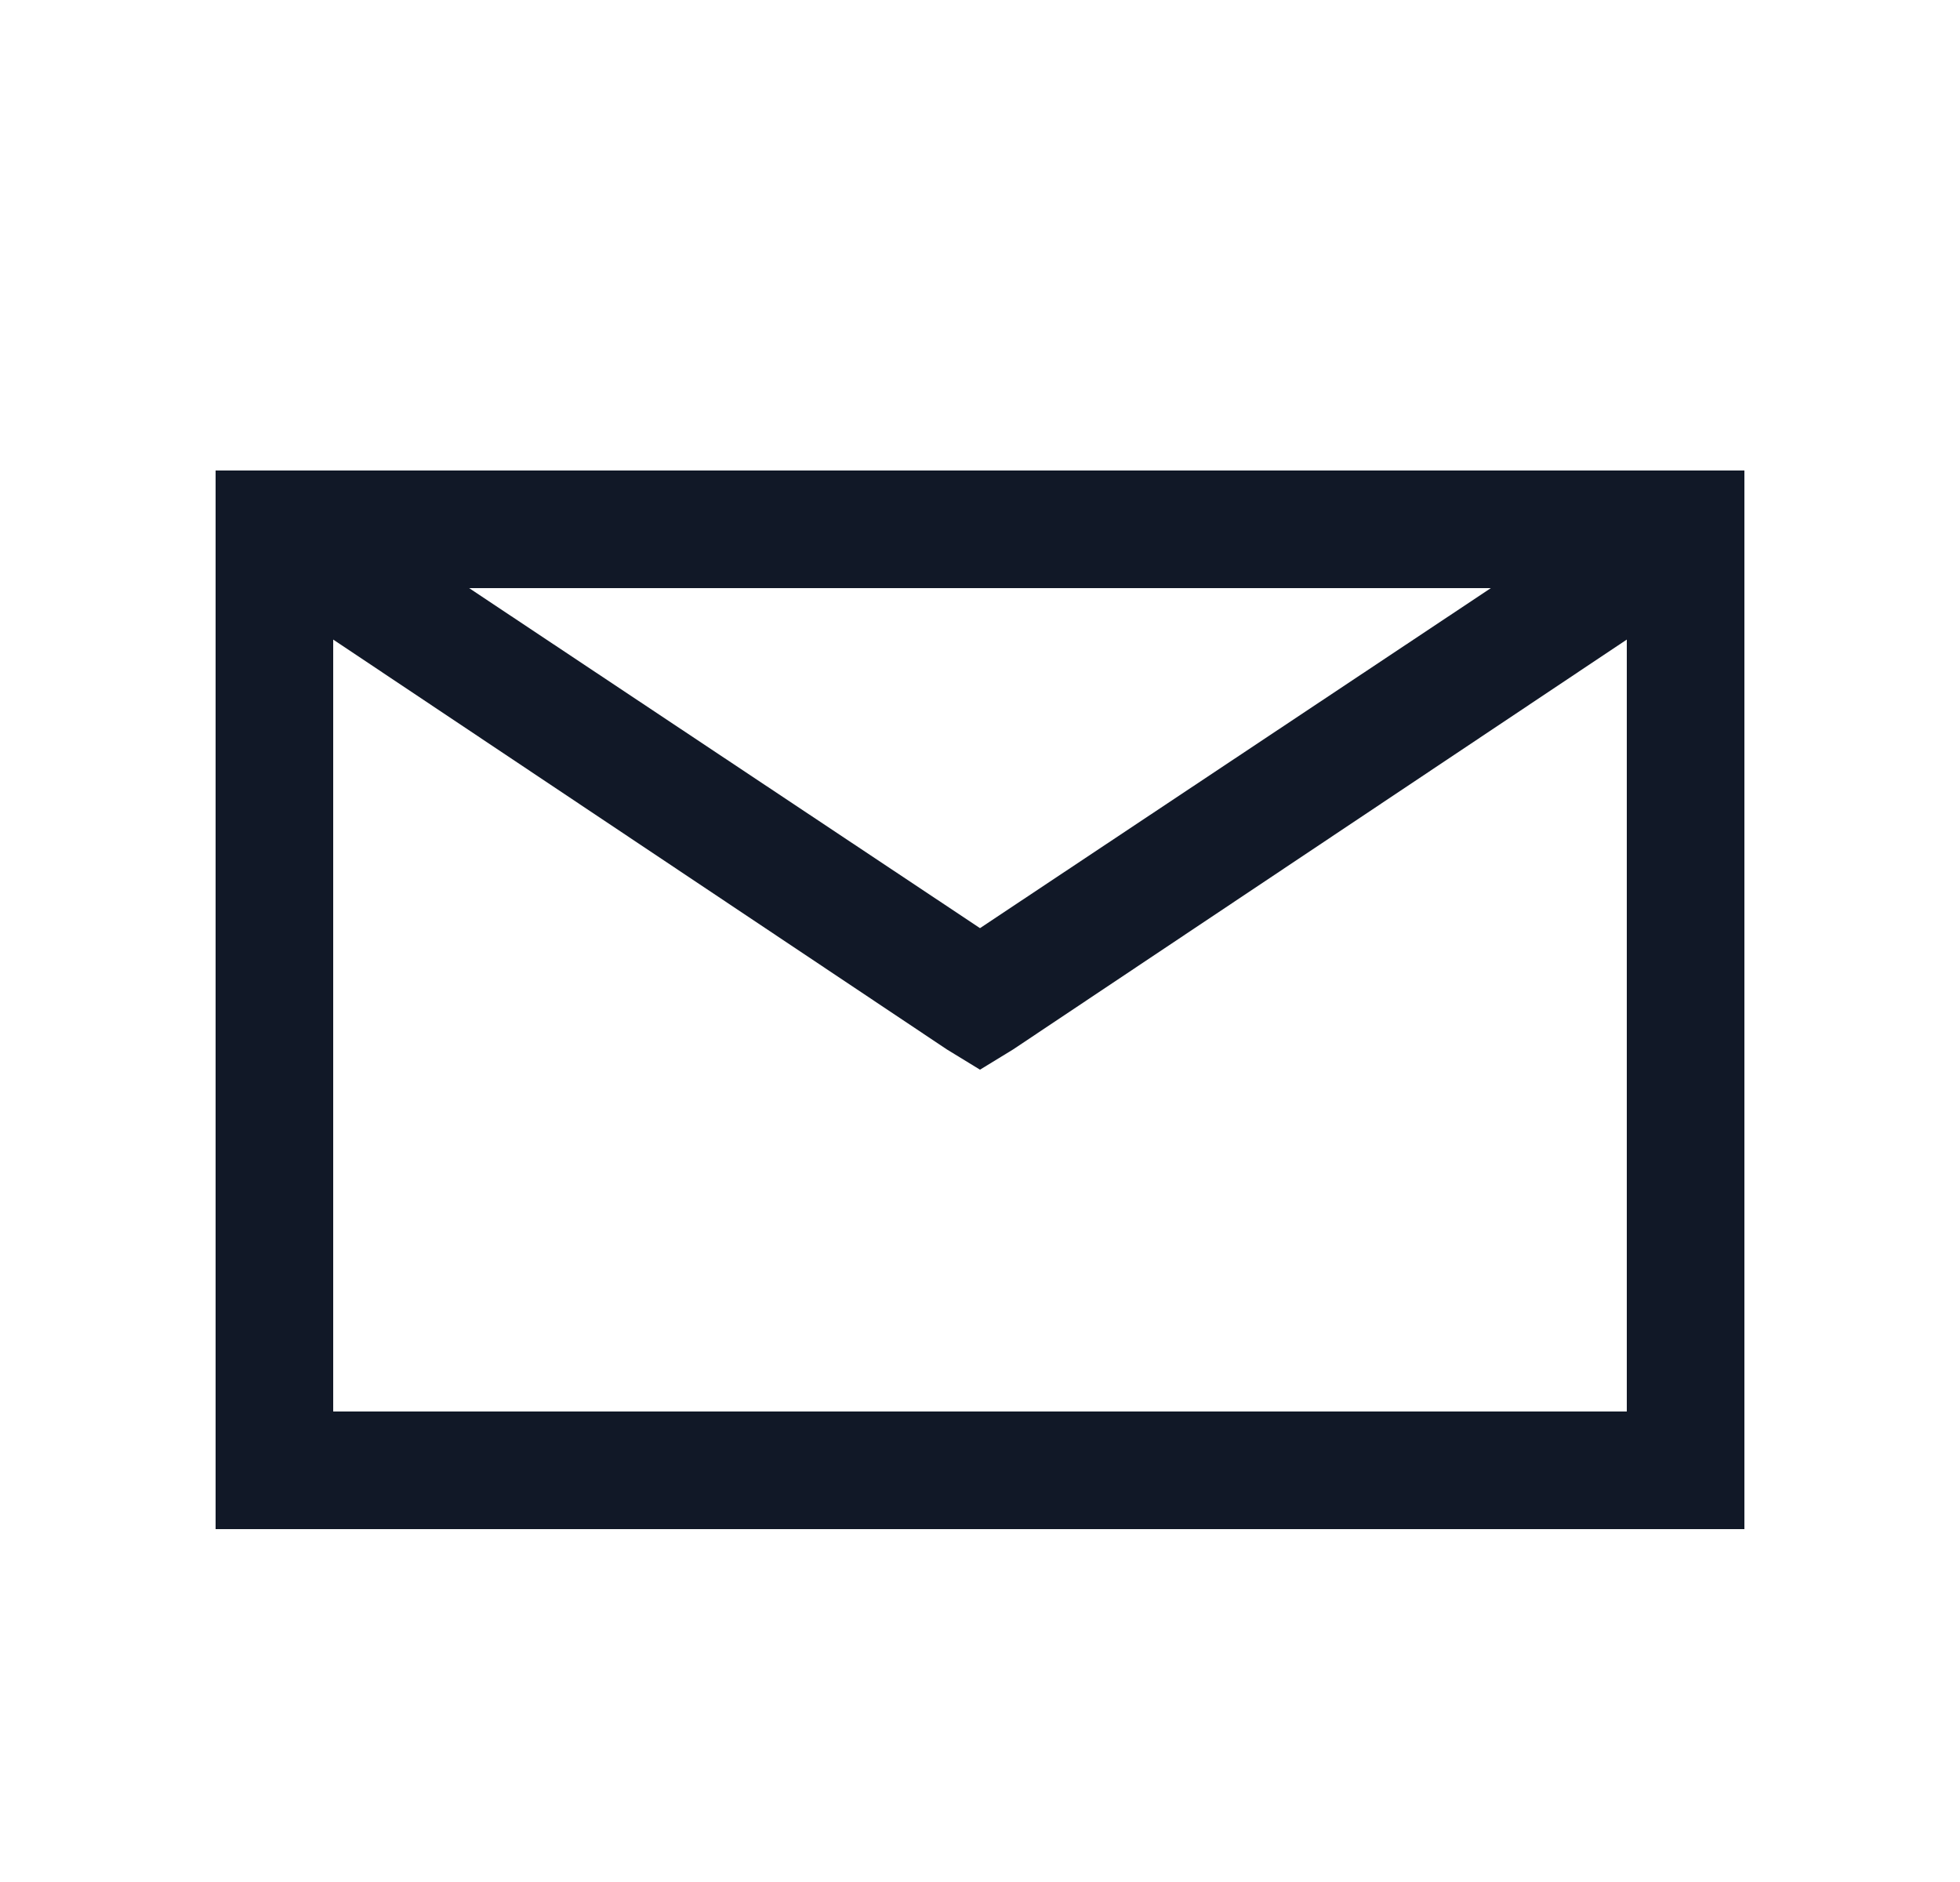 <svg width="25" height="24" viewBox="0 0 25 24" fill="none" xmlns="http://www.w3.org/2000/svg">
<path d="M2.75 6V19.5H22.25V6H2.75ZM5.984 7.5H19.016L12.5 11.836L5.984 7.5ZM4.25 8.156L12.078 13.383L12.5 13.641L12.922 13.383L20.75 8.156V18H4.25V8.156Z" fill="#111827"/>
</svg>
